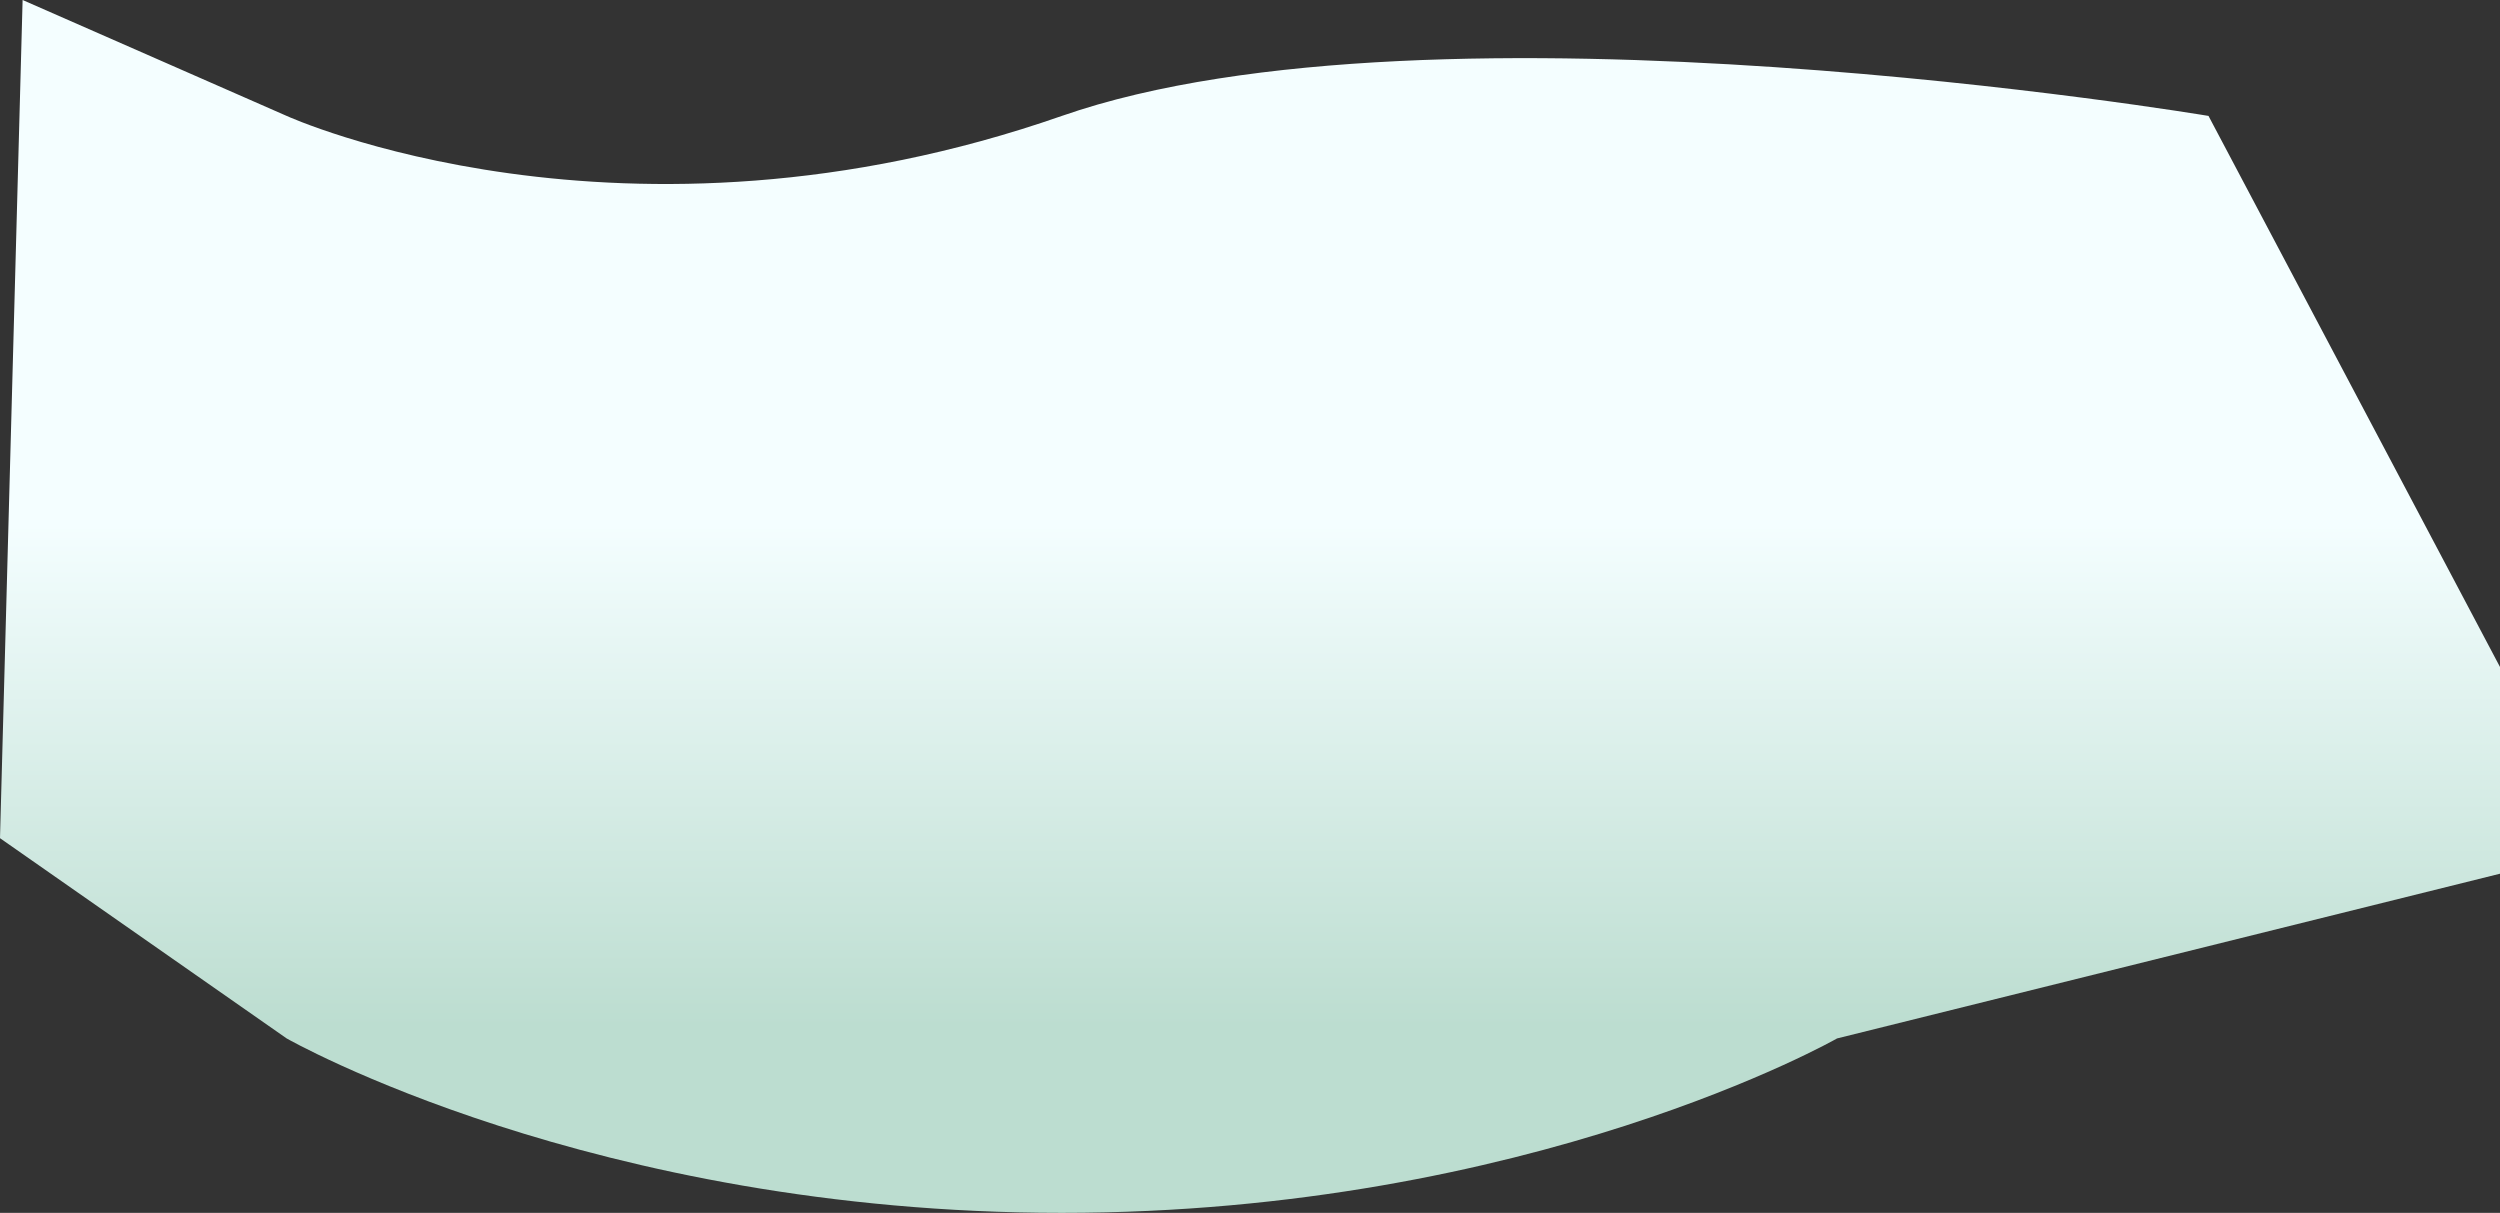 <?xml version="1.0" encoding="UTF-8"?> <svg xmlns="http://www.w3.org/2000/svg" width="3096" height="1502" viewBox="0 0 3096 1502" fill="none"><rect x="0" y="0" width="3096" height="1502" fill="#333333" stroke="none"/> <path d="M355 143.549C355 143.549 771 333.312 1315 143.549C1776.5 -17.436 2735 143.549 2735 143.549L3096 826V1082L2275 1286C2275 1286 1896.5 1502 1315 1502C733.5 1502 355 1286 355 1286L0 1038L28 0L355 143.549Z" fill="url(#paint0_linear_1165_103)"></path> <defs> <linearGradient id="paint0_linear_1165_103" x1="1427" y1="1271" x2="1427" y2="648.999" gradientUnits="userSpaceOnUse"> <stop stop-color="#BCDDD0"></stop> <stop offset="1" stop-color="#F4FEFF"></stop> </linearGradient> </defs> </svg> 